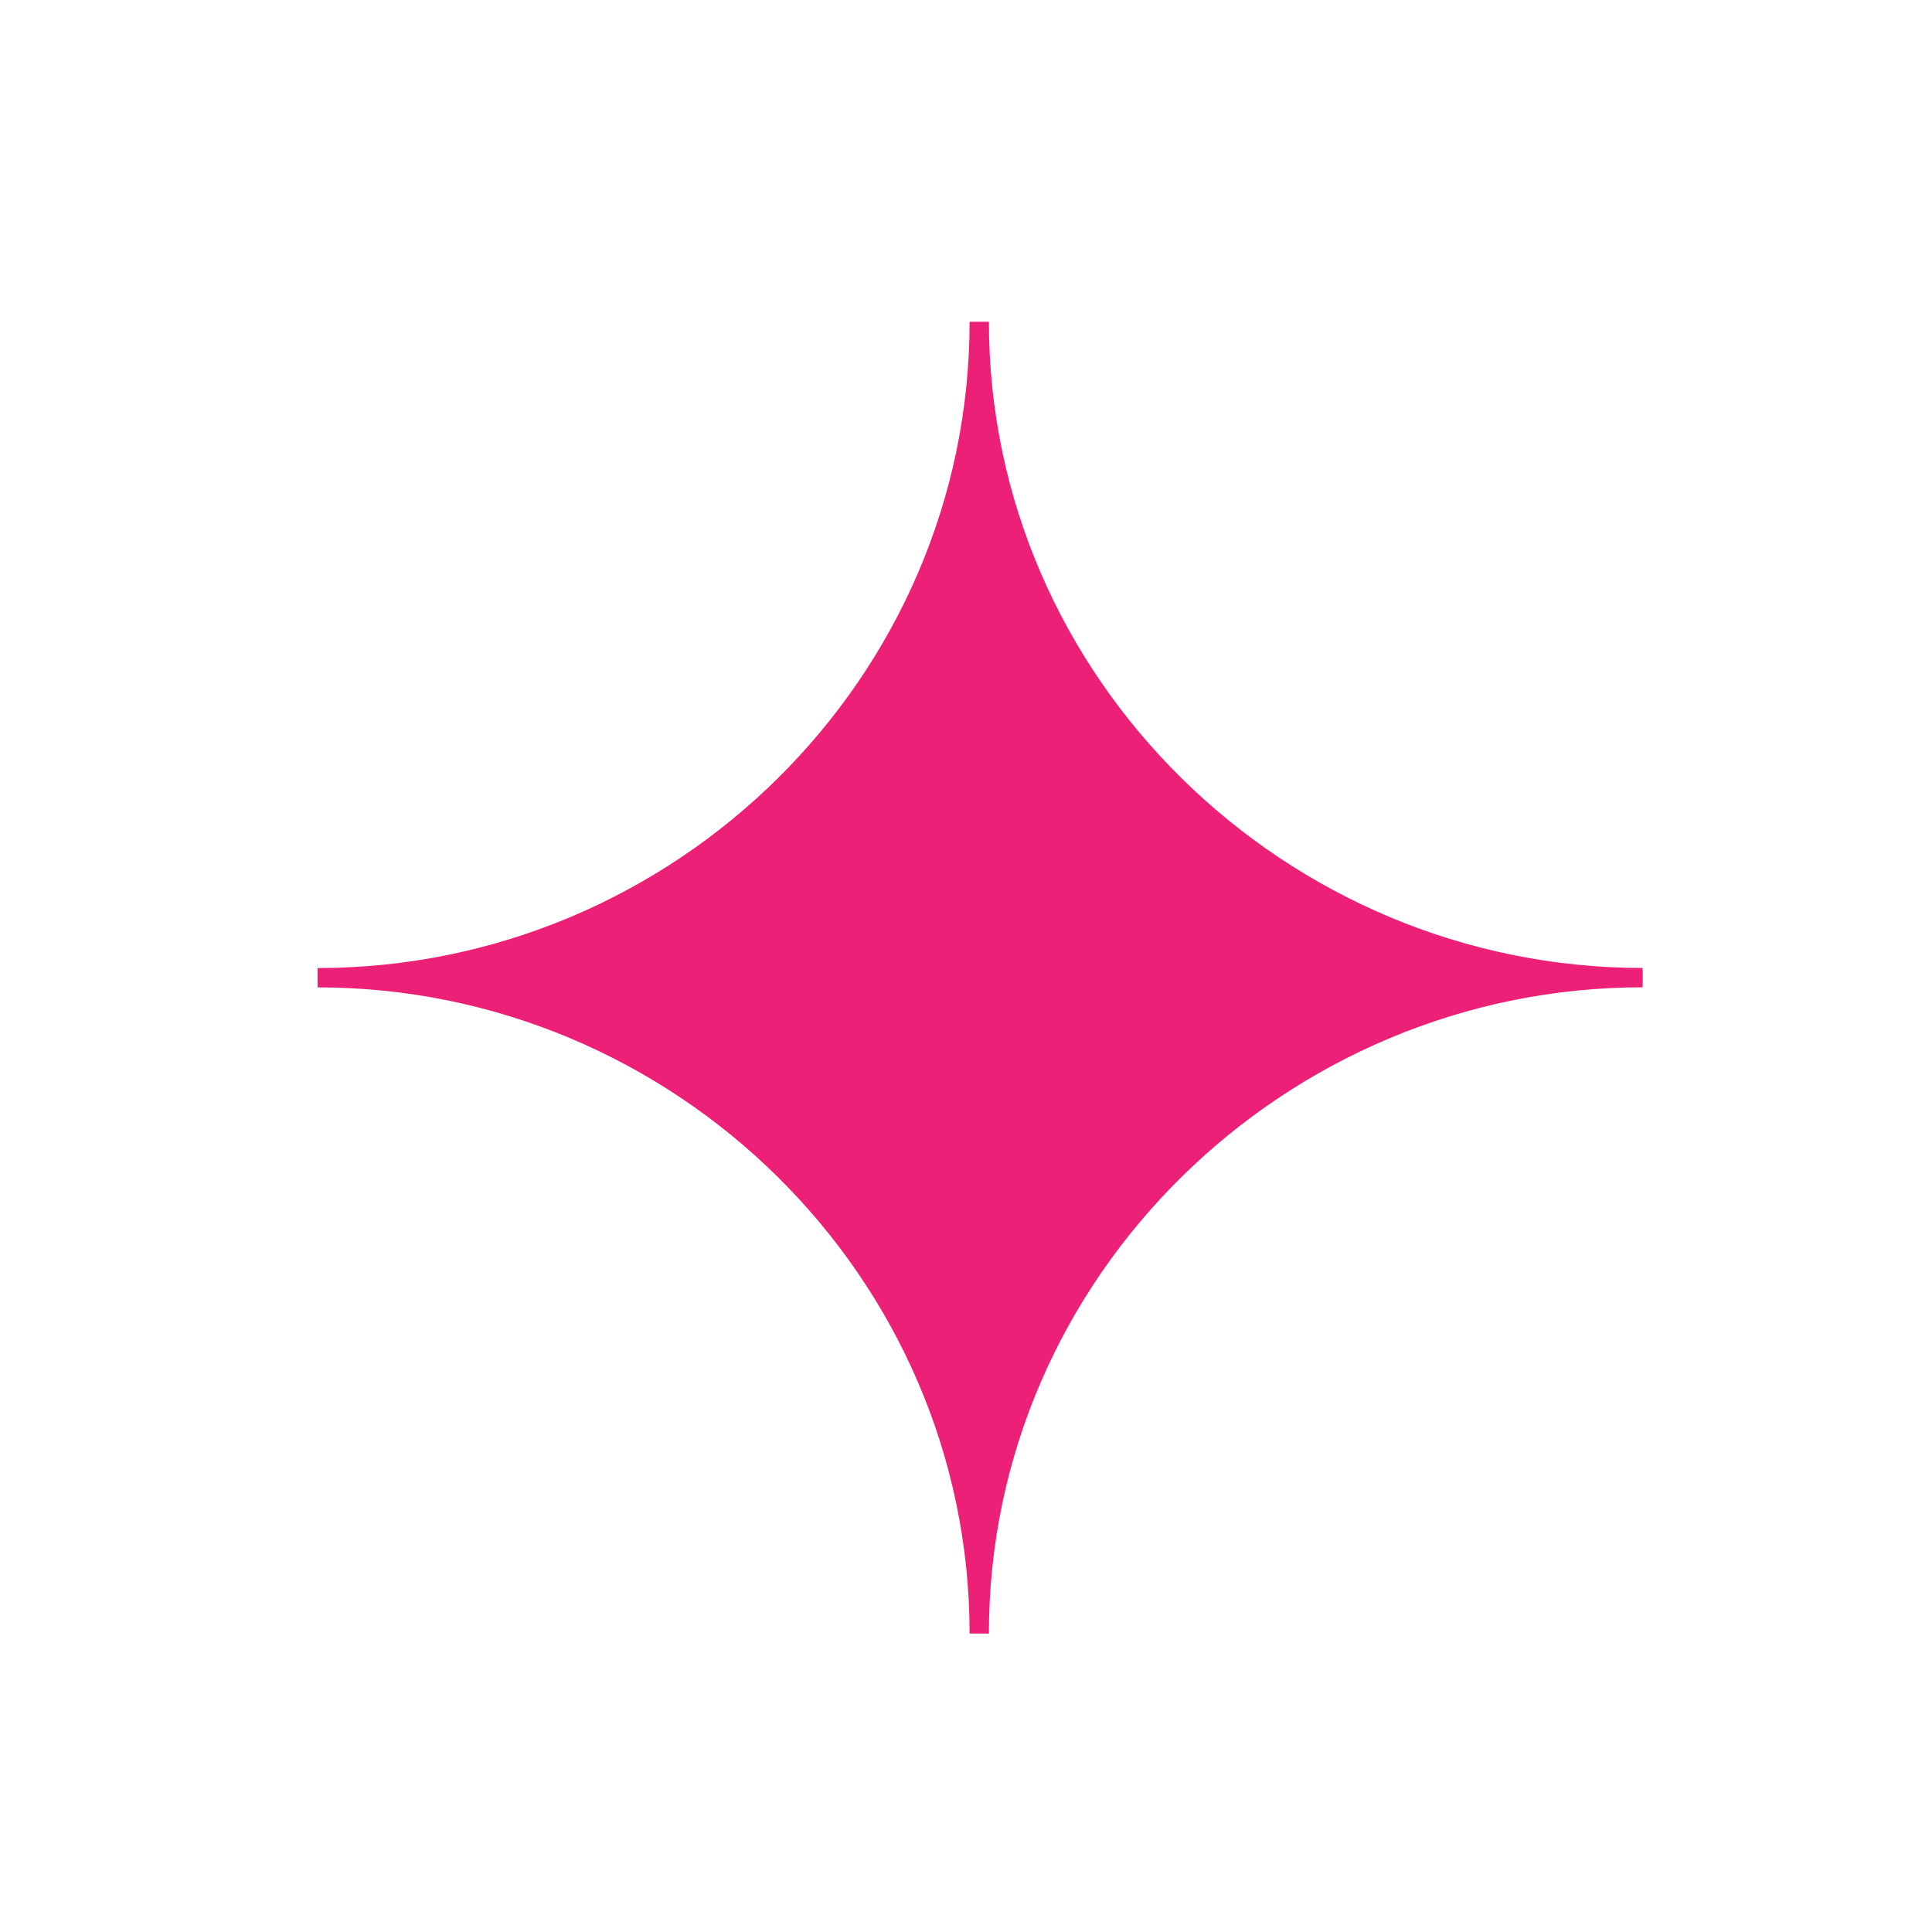 <svg xmlns="http://www.w3.org/2000/svg" viewBox="0 0 100 100" fill-rule="evenodd"><g class="t-group-origins"><path d="M50.686 84.552c0-18.748 15.585-33.95 34.34-33.95-18.745 0-34.34-15.205-34.34-33.95 0 18.745-15.504 33.954-34.25 33.954 18.747 0 34.25 15.198 34.25 33.946Z" stroke-width="1" stroke="#ed2078" fill="#ed2078" stroke-width-old="0"></path></g></svg>
